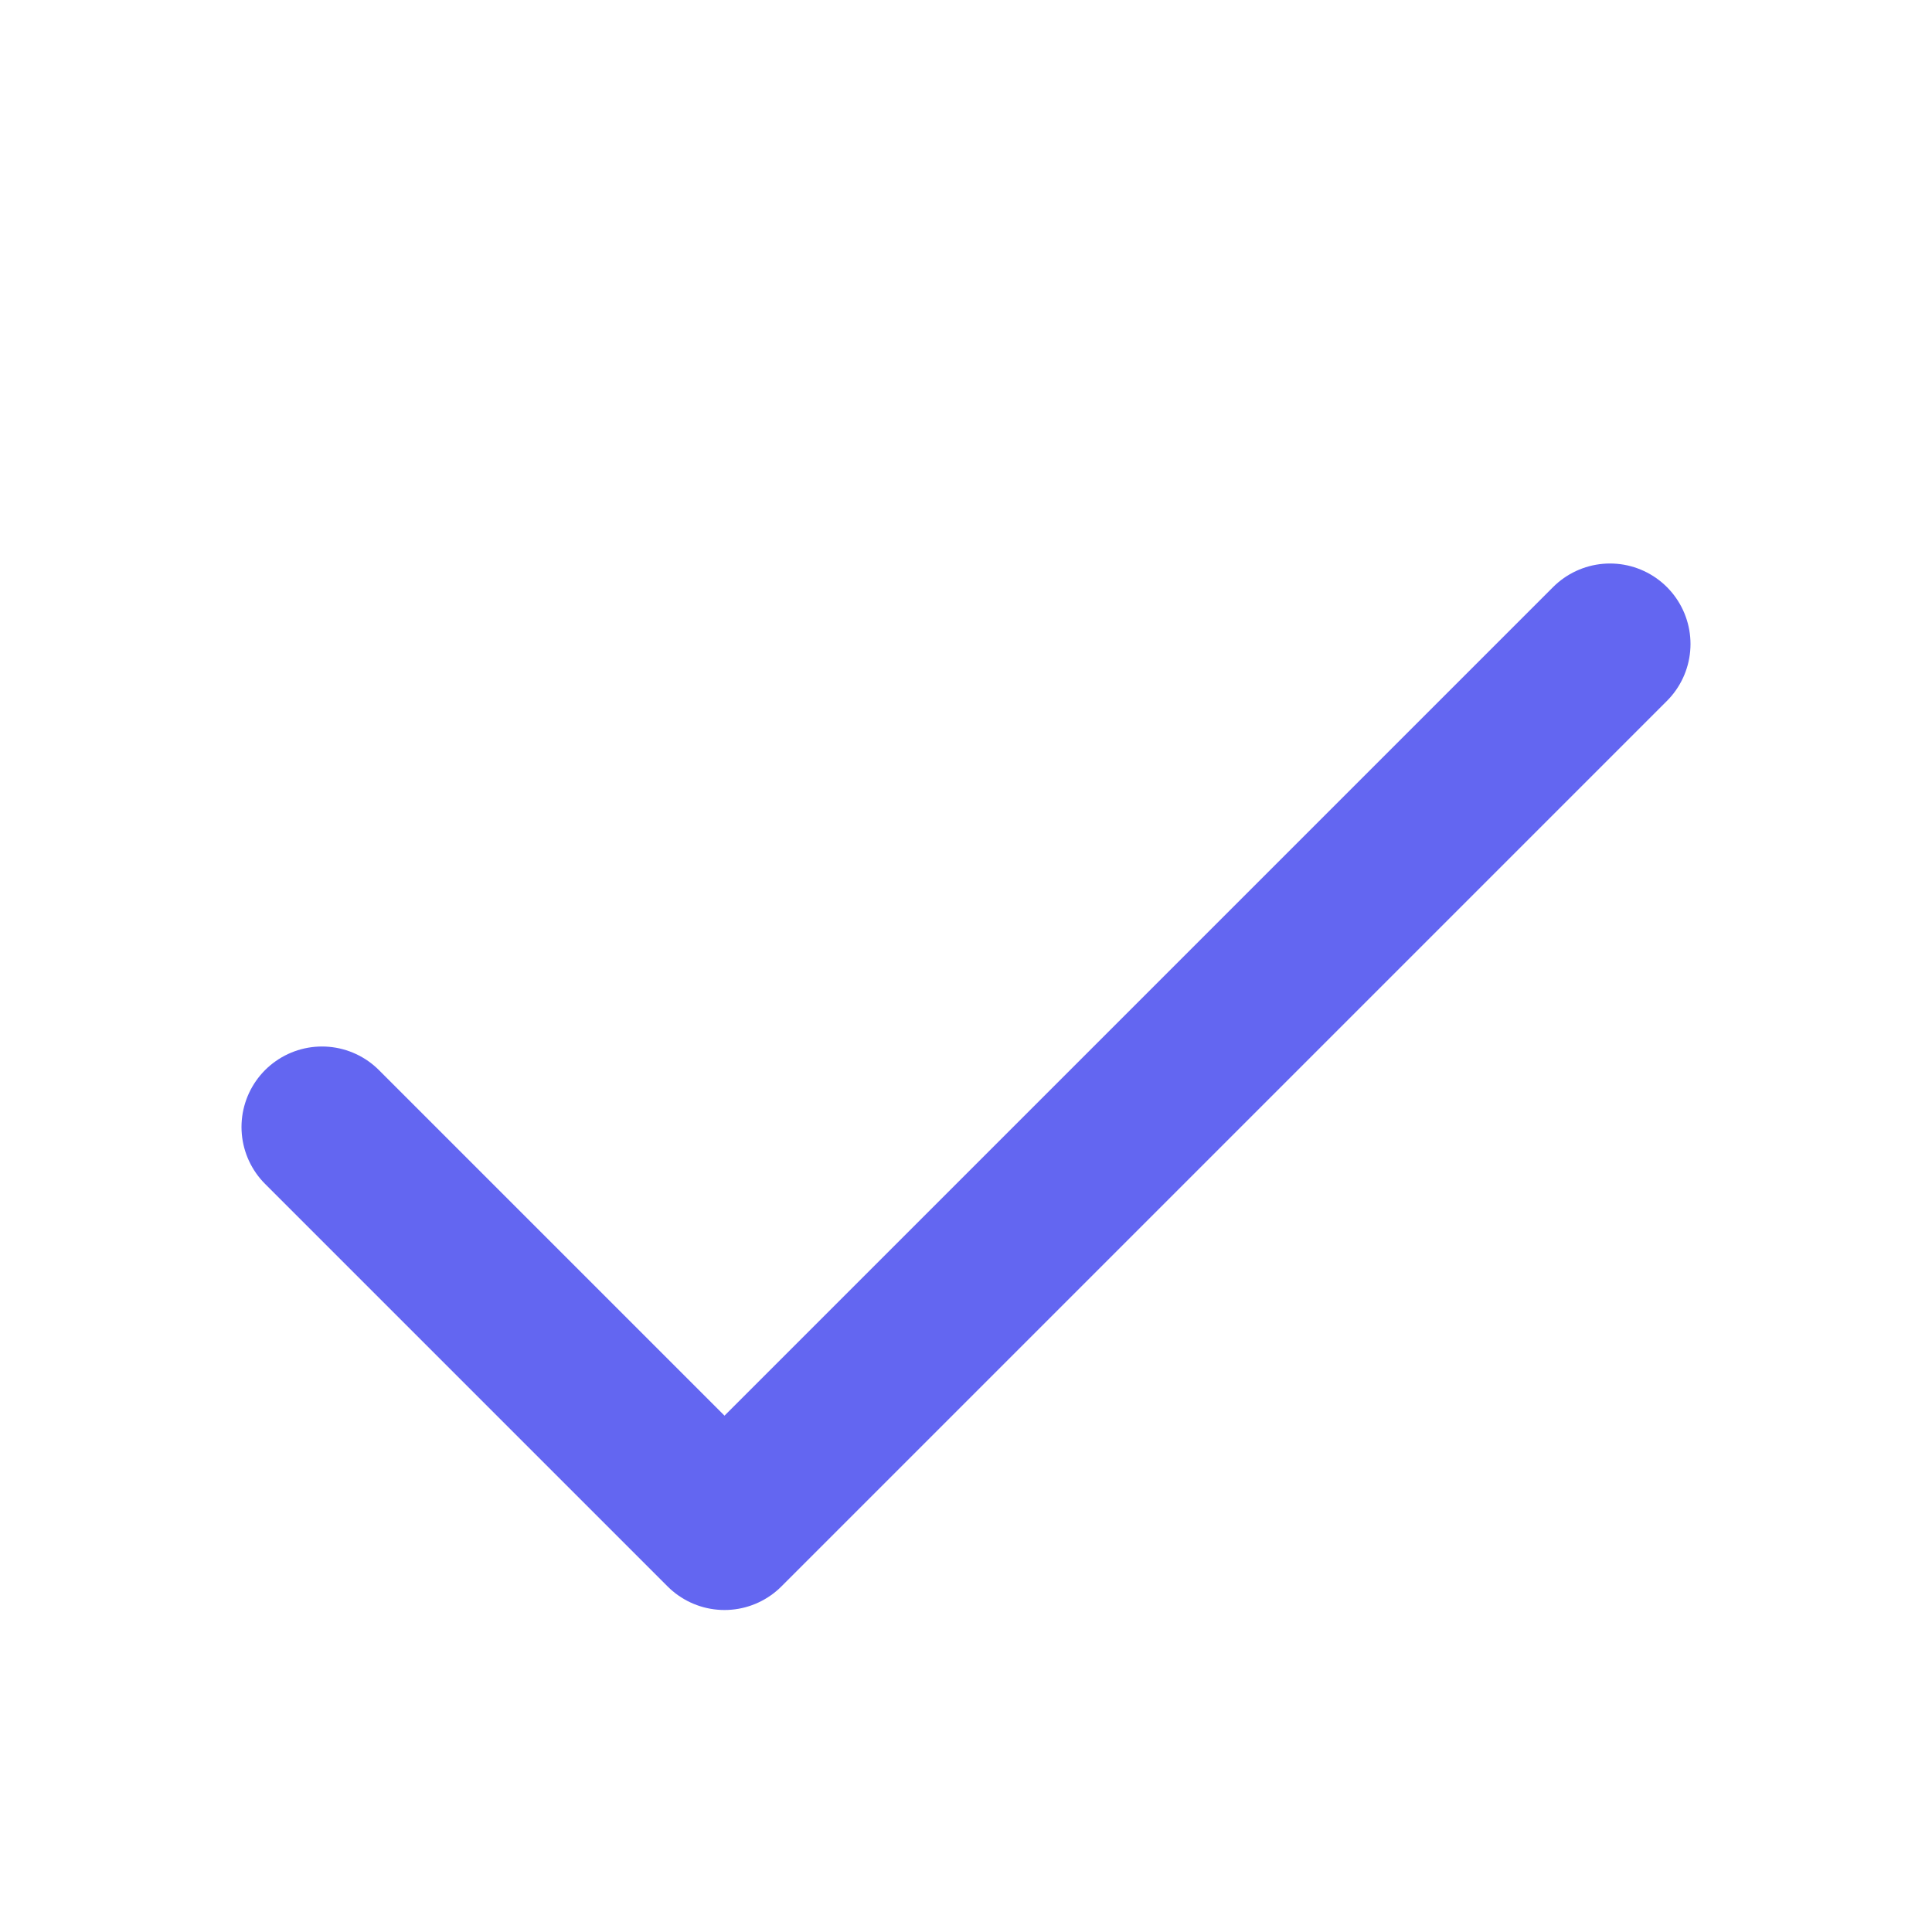 <svg width="48" height="48" viewBox="0 0 48 48" fill="none" xmlns="http://www.w3.org/2000/svg">
  <path d="M40 16L18 38L8 28" stroke="#6366F1" stroke-width="4" stroke-linecap="round" stroke-linejoin="round"/>
</svg>
